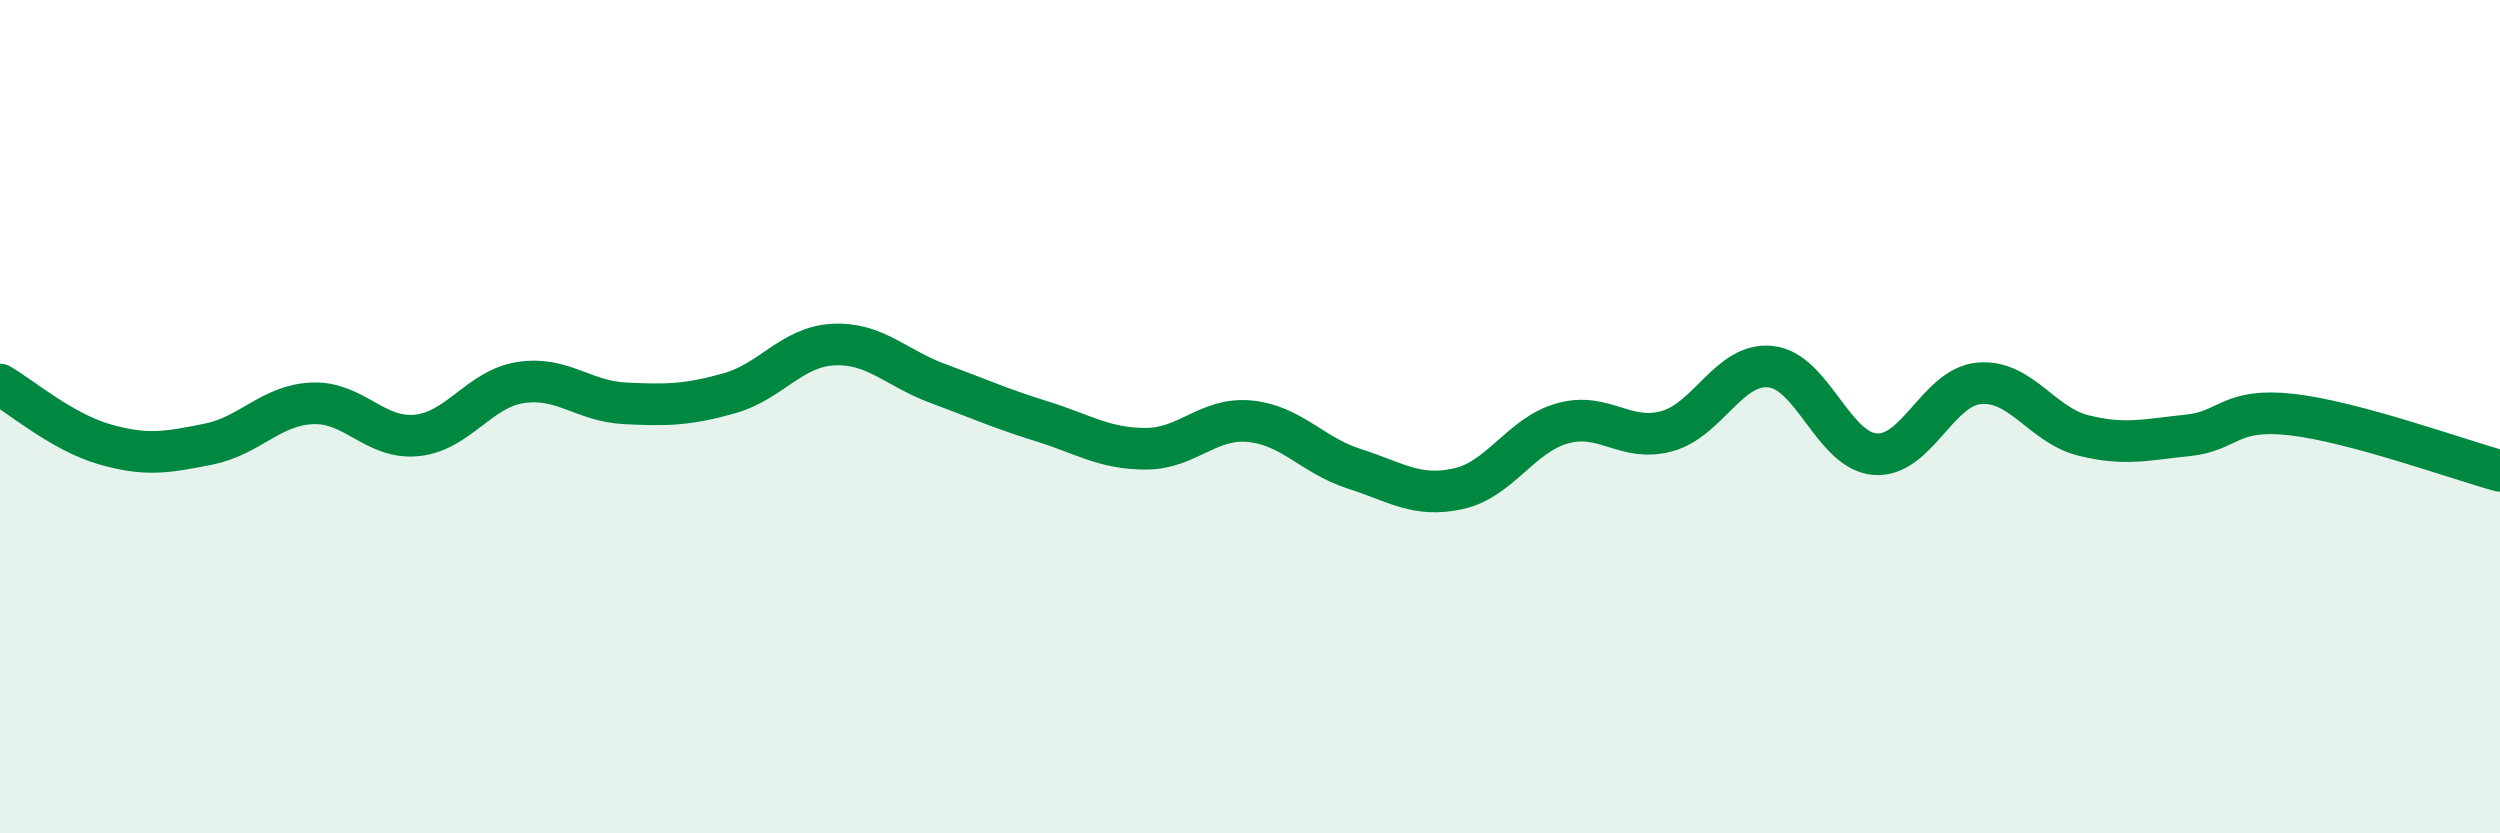 
    <svg width="60" height="20" viewBox="0 0 60 20" xmlns="http://www.w3.org/2000/svg">
      <path
        d="M 0,9.23 C 0.5,9.52 1.5,10.37 2.5,10.66 C 3.5,10.95 4,10.86 5,10.66 C 6,10.46 6.5,9.72 7.5,9.68 C 8.5,9.64 9,10.55 10,10.45 C 11,10.35 11.5,9.33 12.5,9.18 C 13.5,9.03 14,9.63 15,9.68 C 16,9.73 16.5,9.72 17.5,9.44 C 18.5,9.16 19,8.32 20,8.27 C 21,8.22 21.5,8.83 22.5,9.2 C 23.5,9.57 24,9.8 25,10.11 C 26,10.42 26.5,10.77 27.5,10.77 C 28.5,10.77 29,10.01 30,10.11 C 31,10.21 31.5,10.93 32.5,11.25 C 33.5,11.57 34,11.95 35,11.73 C 36,11.51 36.5,10.44 37.5,10.16 C 38.5,9.88 39,10.62 40,10.35 C 41,10.08 41.5,8.69 42.5,8.8 C 43.5,8.91 44,10.82 45,10.9 C 46,10.98 46.5,9.29 47.5,9.2 C 48.5,9.11 49,10.2 50,10.45 C 51,10.7 51.5,10.55 52.5,10.45 C 53.5,10.35 53.5,9.78 55,9.95 C 56.5,10.12 59,11.03 60,11.3L60 20L0 20Z"
        fill="#008740"
        opacity="0.1"
        stroke-linecap="round"
        stroke-linejoin="round"
      />
      <path
        d="M 0,9.23 C 0.5,9.52 1.5,10.37 2.5,10.66 C 3.5,10.95 4,10.86 5,10.66 C 6,10.46 6.5,9.72 7.5,9.68 C 8.5,9.64 9,10.55 10,10.45 C 11,10.35 11.5,9.33 12.5,9.18 C 13.5,9.03 14,9.63 15,9.68 C 16,9.73 16.5,9.72 17.5,9.44 C 18.5,9.16 19,8.32 20,8.27 C 21,8.22 21.5,8.83 22.5,9.2 C 23.5,9.57 24,9.8 25,10.11 C 26,10.42 26.5,10.77 27.5,10.77 C 28.5,10.77 29,10.01 30,10.11 C 31,10.21 31.5,10.93 32.5,11.25 C 33.5,11.57 34,11.95 35,11.73 C 36,11.51 36.5,10.44 37.5,10.16 C 38.5,9.88 39,10.62 40,10.35 C 41,10.08 41.5,8.69 42.5,8.8 C 43.5,8.91 44,10.82 45,10.9 C 46,10.98 46.5,9.29 47.5,9.2 C 48.5,9.11 49,10.2 50,10.45 C 51,10.7 51.5,10.55 52.5,10.45 C 53.5,10.35 53.5,9.78 55,9.95 C 56.5,10.12 59,11.03 60,11.3"
        stroke="#008740"
        stroke-width="1"
        fill="none"
        stroke-linecap="round"
        stroke-linejoin="round"
      />
    </svg>
  